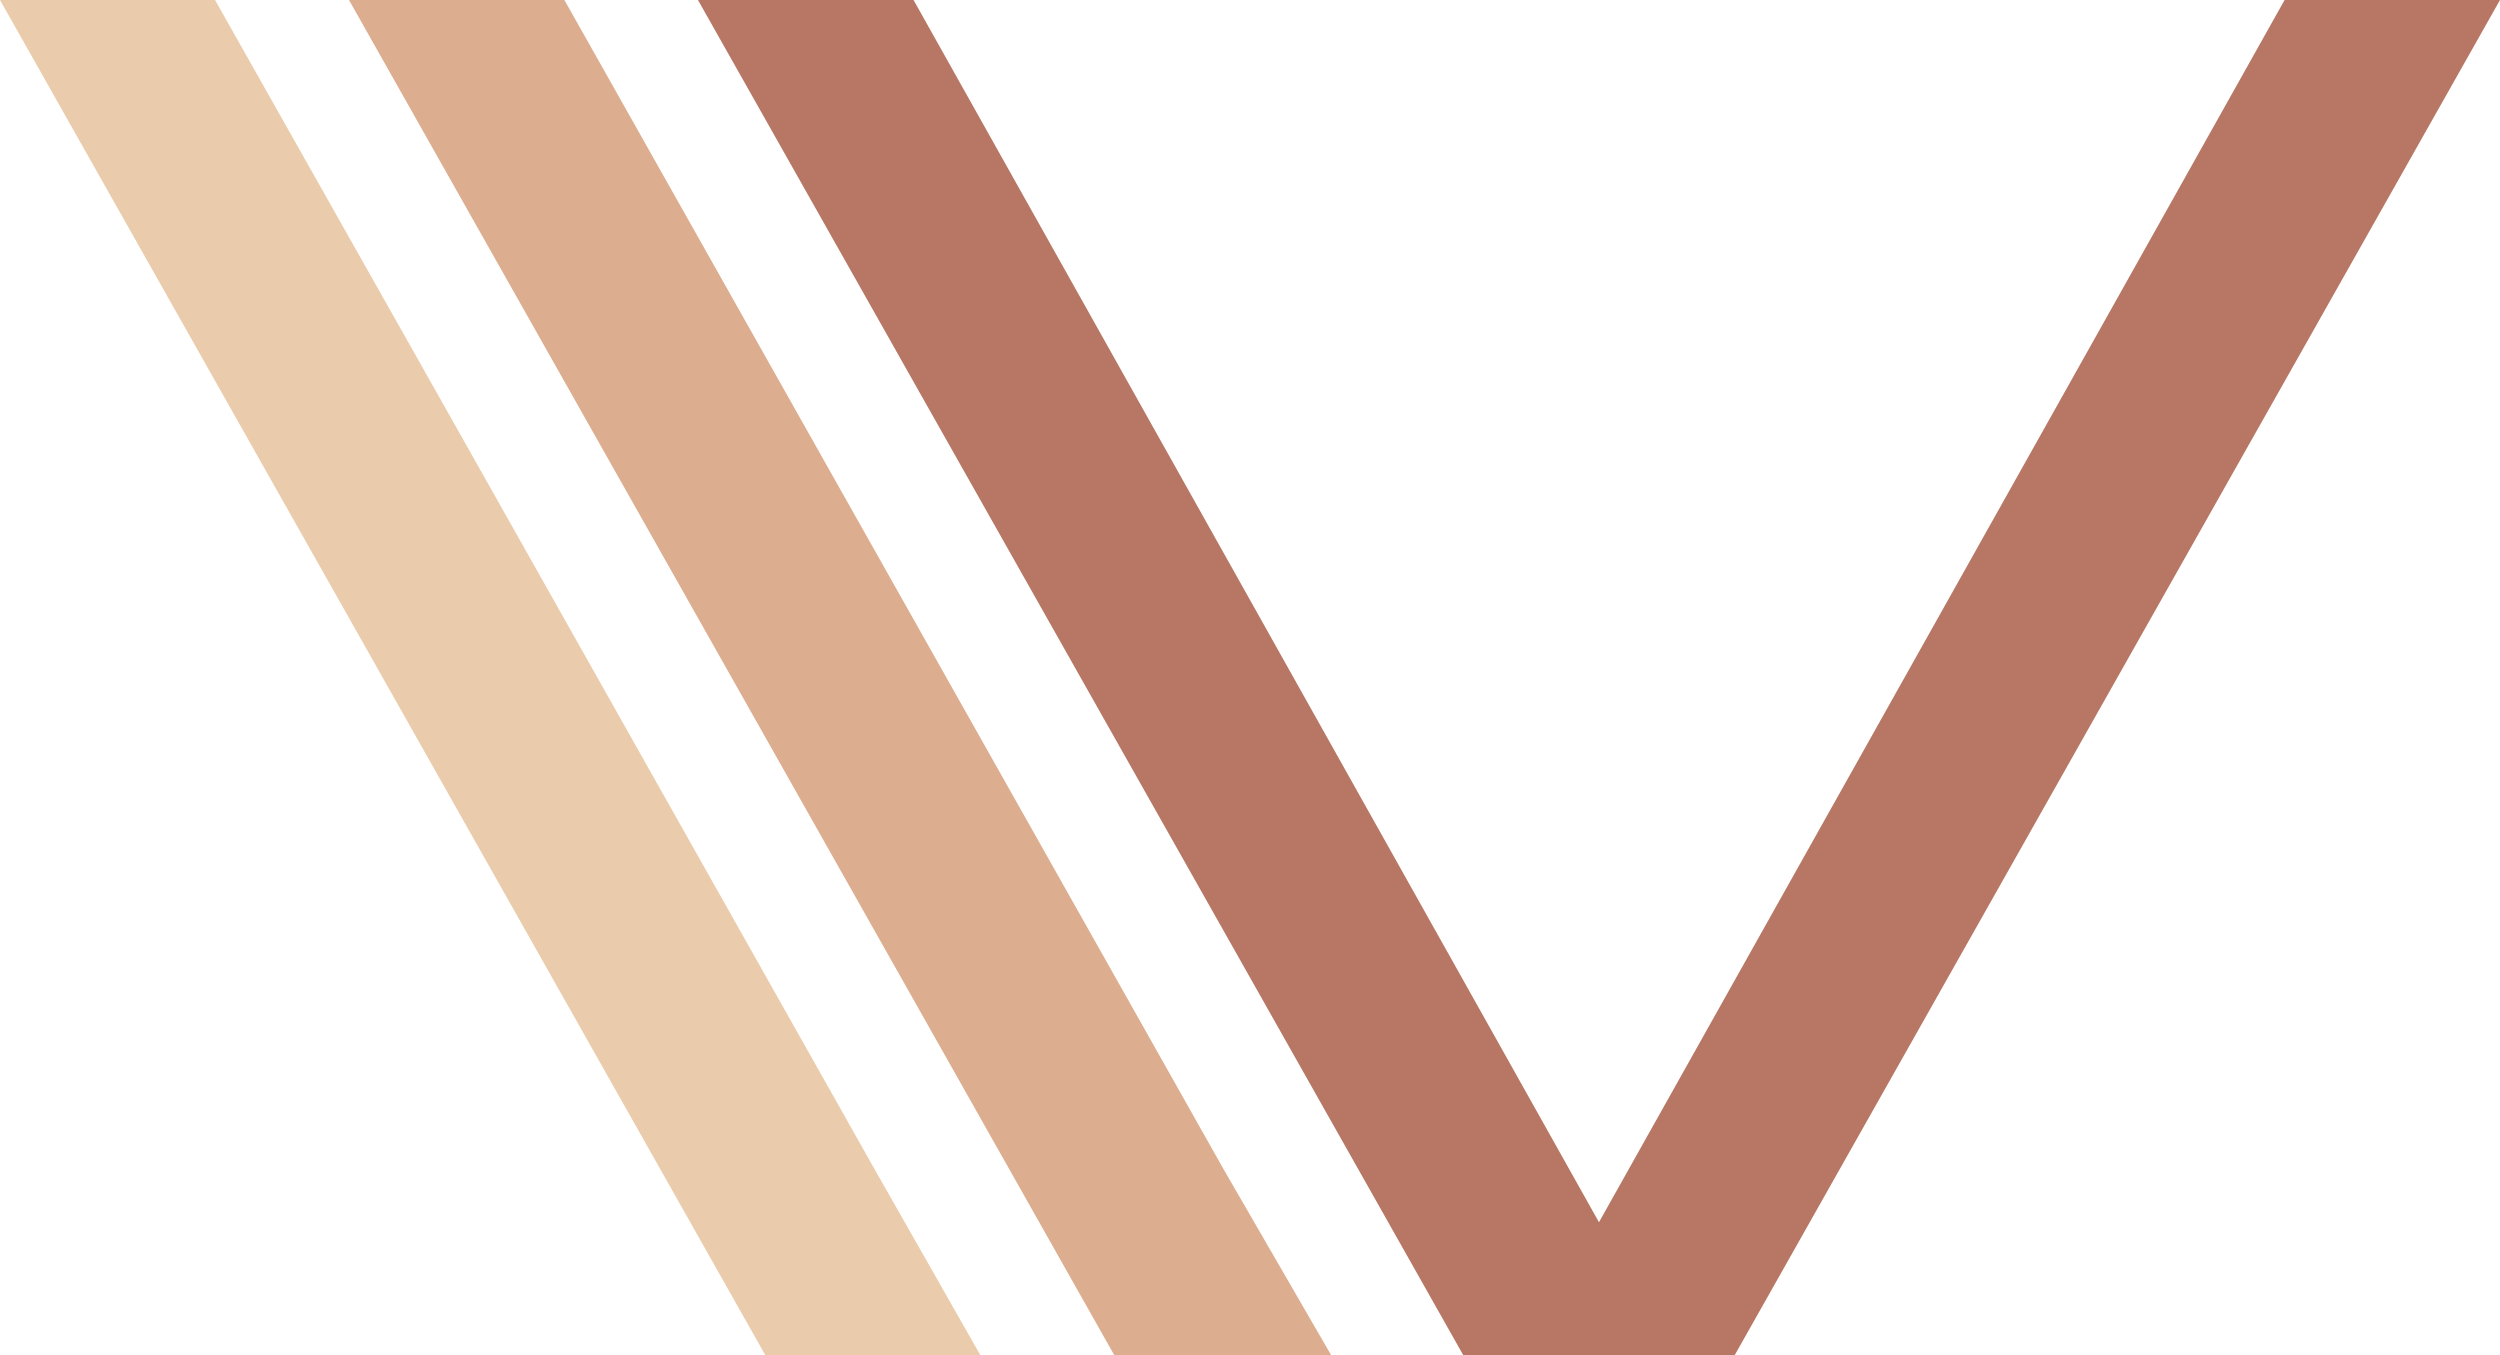 <?xml version="1.0" encoding="UTF-8"?>
<svg xmlns="http://www.w3.org/2000/svg" id="Ebene_2" data-name="Ebene 2" viewBox="0 0 137.76 74.69">
  <defs>
    <style>
      .cls-1 {
        fill: #eaccac;
      }

      .cls-1, .cls-2, .cls-3 {
        stroke-width: 0px;
      }

      .cls-2 {
        fill: #b77764;
      }

      .cls-3 {
        fill: #dcad8e;
      }
    </style>
  </defs>
  <g id="Ebene_1-2" data-name="Ebene 1">
    <g>
      <polygon class="cls-2" points="80.64 74.69 95.58 74.69 137.76 0 125.89 0 88.11 67.35 50.34 0 38.46 0 80.64 74.69 80.64 74.69"></polygon>
      <polygon class="cls-3" points="67.43 64.44 31.1 0 19.23 0 61.41 74.69 73.36 74.69 67.43 64.44"></polygon>
      <polygon class="cls-1" points="48.2 64.44 24.04 21.59 11.85 0 0 0 42.18 74.69 54.03 74.69 48.2 64.44"></polygon>
    </g>
  </g>
</svg>
